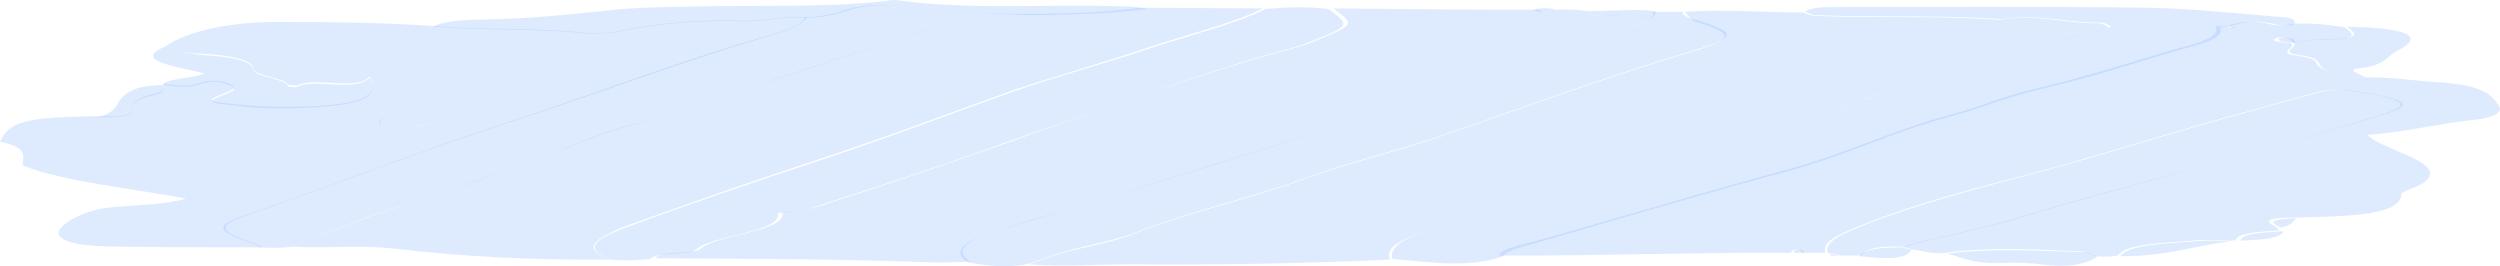 <?xml version="1.0" encoding="UTF-8"?> <svg xmlns="http://www.w3.org/2000/svg" width="385" height="41" viewBox="0 0 385 41" fill="none"> <path d="M364.222 11.928C368.063 11.824 371.905 12.45 375.397 12.658C382.381 13.075 383.778 14.639 384.825 16.307C385.524 17.245 384.127 18.183 380.635 18.496C375.047 19.122 370.857 20.269 364.571 20.79C365.619 21.832 367.714 22.562 369.46 23.396C374 25.169 376.794 27.149 370.857 29.235C370.508 29.443 369.809 29.651 369.809 29.86C369.809 33.3 361.08 33.3 353.048 33.509C349.207 33.509 348.508 34.03 350.603 34.968C350.603 35.177 350.952 35.281 350.952 35.49C348.159 35.698 344.667 35.803 344.318 36.949C343.968 37.054 343.619 37.054 343.27 37.054C341.524 37.054 339.429 36.845 337.683 37.054C333.143 37.471 327.555 37.471 326.159 39.347C325.111 39.556 324.063 39.556 322.667 39.451C321.968 39.243 321.27 38.826 320.571 38.722C313.587 38.409 306.254 37.992 299.619 38.93C297.524 39.139 296.127 38.617 294.381 38.409C294.032 38.305 293.333 38.096 292.984 37.992C298.222 36.428 304.857 35.386 310.095 33.717C315.333 32.154 320.571 30.59 326.159 29.13C340.127 25.377 353.746 21.728 366.667 17.662C371.206 16.307 370.508 15.473 365.27 14.535C359.334 13.492 359.333 13.492 354.444 14.847C349.555 16.203 344.667 17.558 339.778 18.913C330 21.728 320.571 24.752 310.444 27.358C300.667 29.86 291.587 32.466 284.254 35.698C281.809 36.741 280.762 37.679 281.111 38.93C280.063 38.93 278.667 38.93 277.619 38.93C277.27 38.722 277.27 38.409 276.921 38.409C275.873 38.409 275.873 38.722 275.873 38.93C260.857 38.826 245.841 39.451 230.825 39.347C231.175 38.305 233.968 37.783 236.413 37.158C249.333 33.509 261.905 29.756 274.826 26.211C284.254 23.709 290.54 20.373 299.968 17.767C304.857 16.515 308.349 14.847 313.238 13.701C321.968 11.72 328.952 9.218 336.984 7.028C340.127 6.194 341.873 5.256 341.175 4.005C341.873 4.005 342.222 4.005 342.921 4.005L343.27 4.213L343.619 4.109L342.921 4.005C345.016 3.275 347.111 3.067 349.905 3.796C350.952 4.005 352 4.005 352.698 3.692C355.841 3.484 358.635 3.796 361.079 4.213C362.476 5.256 363.524 6.194 357.587 6.09C356.19 6.09 354.445 6.403 353.048 6.507C352.699 6.194 352.698 5.673 350.952 5.777C350.603 5.777 350.603 5.881 350.254 5.986C349.905 6.507 351.651 6.507 352.698 6.611C354.095 7.237 350.254 8.175 353.746 8.592C356.19 8.905 356.54 9.218 356.889 10.052C357.937 10.886 359.683 12.033 364.222 11.928Z" fill="#92BDFF" fill-opacity="0.3"></path> <path d="M259.46 1.816C265.746 1.398 271.682 1.92 277.619 1.92C278.317 2.128 278.666 2.337 279.365 2.441C288.793 2.858 298.571 2.337 308 3.067C313.587 2.024 318.127 3.692 323.365 3.588C323.714 3.588 324.412 4.005 324.762 4.213C320.92 5.36 316.73 6.403 312.889 7.55C304.159 10.156 294.73 12.554 287.048 15.369C276.222 19.226 264 22.666 252.476 26.211C241.651 29.547 230.127 32.675 218.952 35.907C215.111 37.053 213.365 38.409 214.063 39.973C200.794 40.598 187.524 40.807 174.254 40.702C169.016 40.702 163.778 41.119 158.54 40.702C159.587 40.285 160.635 39.973 161.683 39.556C165.524 38.2 171.111 37.471 174.603 36.011C182.286 32.883 193.111 30.485 201.143 27.462C207.079 25.273 214.413 23.5 220.698 21.415C233.968 16.828 246.54 12.137 260.857 7.862C267.143 5.986 267.143 5.152 260.857 3.275C260.159 2.65 259.809 2.337 259.46 1.816Z" fill="#92BDFF" fill-opacity="0.3"></path> <path d="M25.492 7.133C28.984 4.735 35.619 3.275 43.651 3.379C51.333 3.379 59.016 3.484 66.698 4.005C74.381 4.63 82.762 4.213 90.095 5.047C91.492 5.152 93.587 5.152 94.984 4.839C100.921 3.588 107.206 2.962 114.54 3.171C117.683 3.275 120.825 2.337 124.317 2.65C123.619 3.588 122.222 4.318 120.127 5.047C105.111 9.426 92.191 14.43 77.873 19.017C64.254 23.5 52.032 28.296 38.762 32.883C33.175 34.76 33.524 35.49 39.111 37.471C39.81 37.679 40.159 37.888 40.508 38.096C33.175 38.096 26.19 38.096 18.857 37.992C12.571 37.992 9.778 37.366 9.079 36.219C8.381 34.864 12.571 32.571 16.064 32.049C19.905 31.528 24.445 31.737 28.635 30.59C19.905 28.922 9.778 27.983 3.492 25.481C3.492 24.126 4.54 22.771 6.10352e-05 21.832C1.397 18.705 3.841 18.079 15.016 17.871C17.809 17.975 20.254 17.975 20.254 16.828C20.254 15.89 20.952 15.056 23.746 14.43C25.492 14.118 25.143 13.388 25.143 12.867C26.889 13.075 28.635 13.492 30.381 12.867C31.778 12.345 33.524 12.241 35.27 12.867C36.317 13.284 36.318 13.701 34.921 14.222C31.429 15.577 31.778 15.577 36.667 16.098C40.857 16.515 45.048 16.515 48.889 16.307C56.222 15.89 58.318 14.639 56.921 11.72C55.175 14.118 48.54 11.72 45.746 13.179L44.349 13.075C44 12.033 39.111 11.616 39.111 10.677C38.762 9.113 35.619 8.592 31.429 8.279C28.635 8.279 26.889 7.654 25.492 7.133ZM67.397 18.809C66.349 18.496 65.302 18.288 64.254 17.975C62.508 17.558 60.762 17.349 59.365 17.975C58.318 18.601 57.968 19.33 59.714 19.852C61.111 20.269 62.508 19.956 63.905 19.539C64.952 19.226 66 19.017 67.397 18.809Z" fill="#92BDFF" fill-opacity="0.3"></path> <path d="M239.556 1.503C241.302 1.398 243.047 1.503 244.444 1.711C244.793 2.128 245.143 2.441 246.889 2.441C248.984 2.441 249.333 2.024 249.682 1.607C251.428 1.503 253.174 1.503 254.92 1.711C255.27 2.754 252.825 3.484 251.079 4.109C236.063 9.322 220.698 14.43 205.333 19.539C193.111 23.605 180.19 27.462 167.619 31.32C163.079 32.675 158.54 34.03 154 35.385C149.809 36.741 146.317 38.304 149.46 40.285C147.365 40.39 144.921 40.494 142.825 40.39C128.857 39.868 114.889 39.868 100.921 39.764C101.619 38.513 106.857 39.243 107.905 38.304C110.349 36.115 121.175 35.594 120.476 32.779C120.476 32.675 121.873 32.466 122.571 32.466C124.667 32.258 126.413 31.736 127.809 31.215C137.587 28.088 147.016 24.856 156.444 21.52C168.317 17.141 180.54 12.971 193.81 8.905C196.603 8.071 200.095 7.341 202.54 6.298C208.476 3.796 208.825 3.901 205.333 1.294C215.81 1.398 226.635 1.503 237.111 1.503C237.46 2.128 238.508 2.024 239.556 1.503Z" fill="#92BDFF" fill-opacity="0.3"></path> <path d="M93.936 39.973C82.413 40.077 71.587 39.556 60.762 38.304C55.873 37.679 50.286 38.304 45.048 37.992C50.984 35.802 55.873 33.405 62.857 31.424C69.143 29.756 73.334 27.566 79.27 25.794C87.302 23.292 91.841 19.852 102.667 18.079C104.413 17.766 105.46 17.245 106.159 16.724C107.556 15.786 109.651 15.056 112.095 14.326C121.524 11.72 129.556 8.696 138.286 5.986C141.429 4.943 144.921 4.005 145.968 2.545C149.111 1.92 152.952 2.024 156.445 2.128C163.079 2.128 169.714 2.024 175.651 1.19C181.937 1.19 188.222 1.294 194.508 1.294C189.968 3.588 182.984 5.256 177.048 7.237C170.064 9.635 162.381 11.72 155.397 14.117C145.619 17.662 136.19 21.207 126.064 24.543C115.587 27.983 105.46 31.528 95.683 35.073C92.191 36.636 89.048 38.2 93.936 39.973Z" fill="#92BDFF" fill-opacity="0.3"></path> <path d="M214.412 39.868C214.063 38.304 215.46 36.949 219.301 35.802C230.476 32.571 242 29.443 252.825 26.107C264.349 22.562 276.571 19.122 287.397 15.264C295.079 12.449 304.508 10.052 313.238 7.445C317.079 6.298 321.27 5.152 325.111 4.109C332.444 2.649 332.444 2.649 339.429 4.005C340.127 4.109 340.825 4.109 341.873 4.109C342.571 5.36 340.825 6.298 337.682 7.132C329.651 9.322 322.666 11.824 313.936 13.805C309.047 14.951 305.206 16.62 300.667 17.871C291.238 20.373 284.952 23.709 275.524 26.315C262.254 29.86 249.682 33.613 237.111 37.262C235.016 37.888 232.222 38.409 231.524 39.451C226.286 41.328 220.349 40.39 214.412 39.868Z" fill="#92BDFF" fill-opacity="0.3"></path> <path d="M93.936 39.973C89.397 38.2 92.19 36.637 96.032 35.177C105.809 31.528 115.937 28.088 126.413 24.647C136.54 21.311 145.968 17.662 155.746 14.222C162.381 11.824 170.413 9.739 177.397 7.341C183.333 5.36 190.317 3.692 194.857 1.399C198 1.086 201.492 0.982 204.635 1.399C208.127 4.005 207.778 4.005 201.841 6.403C199.397 7.445 195.905 8.175 193.111 9.009C180.19 13.075 167.968 17.349 155.746 21.624C146.667 24.96 136.889 28.192 127.111 31.32C125.714 31.841 124.317 32.362 121.873 32.571C121.174 32.675 119.778 32.779 119.778 32.883C120.476 35.698 109.651 36.22 107.206 38.409C106.159 39.452 100.921 38.722 100.222 39.868C98.127 40.077 96.032 40.181 93.936 39.973Z" fill="#92BDFF" fill-opacity="0.3"></path> <path d="M149.111 40.39C145.968 38.409 149.46 36.845 153.651 35.49C157.841 34.03 162.73 32.779 167.27 31.424C179.841 27.462 192.762 23.605 204.984 19.643C220.349 14.534 235.714 9.426 250.73 4.213C252.825 3.588 254.921 2.858 254.571 1.815C256.317 1.815 257.714 1.815 259.111 1.815C259.111 2.337 259.81 2.754 261.206 3.066C267.492 4.943 267.492 5.777 261.206 7.654C246.889 11.928 234.317 16.62 221.048 21.207C214.762 23.292 207.429 25.064 201.492 27.253C193.46 30.277 182.635 32.675 174.952 35.802C171.46 37.158 165.873 37.992 162.032 39.347C160.984 39.764 159.937 40.077 158.889 40.494C155.746 41.328 152.254 41.015 149.111 40.39Z" fill="#92BDFF" fill-opacity="0.3"></path> <path d="M145.968 2.545C144.921 4.005 141.429 5.047 138.286 5.986C129.556 8.801 121.524 11.824 112.095 14.326C109.651 15.056 107.555 15.786 106.159 16.724C105.46 17.245 104.413 17.766 102.667 18.079C92.19 19.956 87.302 23.292 79.27 25.794C73.683 27.566 69.143 29.756 62.857 31.424C55.873 33.3 50.984 35.803 45.048 37.992C43.301 38.2 41.905 38.2 40.159 38.096C39.81 37.888 39.46 37.679 38.762 37.471C33.175 35.49 32.825 34.76 38.413 32.883C51.683 28.4 63.905 23.5 77.524 19.017C91.841 14.43 104.413 9.322 119.778 5.047C121.873 4.422 123.619 3.588 123.968 2.65C126.413 2.545 128.159 2.233 129.905 1.607C131.651 0.981 135.841 0.356 137.587 1.086C140.032 2.128 143.873 1.816 145.968 2.545Z" fill="#92BDFF" fill-opacity="0.3"></path> <path d="M281.46 38.93C281.111 37.783 282.158 36.741 284.603 35.698C291.936 32.466 301.016 29.964 310.793 27.358C320.92 24.751 330.349 21.728 340.127 18.913C345.016 17.558 349.905 16.203 354.794 14.847C359.683 13.492 360.032 13.492 365.619 14.534C370.857 15.473 371.556 16.307 367.016 17.662C354.095 21.624 340.127 25.377 326.508 29.13C320.92 30.59 315.682 32.154 310.444 33.717C305.206 35.385 298.571 36.428 293.333 37.992C289.841 37.888 287.397 38.096 286.698 39.347C285.651 39.347 284.603 39.347 283.555 39.347C283.206 39.243 282.508 39.139 282.159 39.034L281.46 38.93Z" fill="#92BDFF" fill-opacity="0.3"></path> <path d="M145.968 2.545C143.873 1.816 140.032 2.128 137.937 1.19C136.191 0.46 132.349 0.981 130.254 1.711C128.508 2.337 126.762 2.65 124.317 2.754C120.825 2.441 117.683 3.379 114.54 3.275C107.206 3.067 100.921 3.692 94.984 4.943C93.937 5.152 91.492 5.256 90.095 5.152C82.413 4.318 74.381 4.735 66.698 4.109C68.794 2.962 72.984 3.067 76.476 2.962C82.413 2.754 88 2.233 93.587 1.607C98.127 1.086 103.365 1.086 108.254 0.981C117.683 0.773 127.111 1.19 136.54 0.147C136.889 0.043 137.587 -0.061 138.286 0.043C149.46 1.607 161.333 0.564 172.857 0.981C174.254 0.981 175.651 1.086 176.698 1.398C170.413 2.128 164.127 2.337 157.492 2.337C152.952 2.024 149.111 1.92 145.968 2.545Z" fill="#92BDFF" fill-opacity="0.3"></path> <path d="M25.492 7.133C27.238 7.654 28.635 8.279 31.429 8.488C35.968 8.801 38.762 9.322 39.111 10.886C39.46 11.824 44 12.137 44.349 13.284C44.349 13.388 45.746 13.492 45.746 13.388C48.54 11.928 54.825 14.326 56.921 11.928C58.318 14.847 56.222 15.994 48.889 16.515C44.699 16.724 40.508 16.828 36.667 16.307C31.778 15.786 31.429 15.786 34.921 14.43C36.318 13.909 36.318 13.596 35.27 13.075C33.873 12.45 32.127 12.45 30.381 13.075C28.635 13.701 26.889 13.284 25.143 13.075C25.492 12.033 29.683 12.137 31.429 11.303C26.889 10.156 20.254 9.322 25.492 7.133Z" fill="#92BDFF" fill-opacity="0.3"></path> <path d="M341.873 4.109C341.175 4.109 340.127 4.109 339.429 4.005C332.445 2.649 332.445 2.649 325.111 4.109C324.762 3.901 324.064 3.483 323.714 3.483C318.476 3.588 313.937 2.024 308.349 2.962C298.921 2.232 289.143 2.754 279.714 2.337C279.016 2.337 278.667 2.024 277.968 1.815C278.667 1.294 280.064 1.086 281.81 1.086C298.222 1.086 314.635 0.981 330.699 1.19C337.683 1.294 344.667 2.128 351.651 2.649C353.397 2.754 353.397 3.275 353.397 3.692C352.699 4.005 351.302 4.005 350.603 3.796C347.809 3.066 345.714 3.275 343.619 4.005C342.921 4.109 342.222 4.109 341.873 4.109Z" fill="#92BDFF" fill-opacity="0.3"></path> <path d="M364.222 11.928C359.333 12.033 357.936 10.886 357.238 9.947C356.889 9.218 356.539 8.801 354.095 8.488C350.603 8.071 354.445 7.133 353.048 6.507L353.397 6.403C355.143 6.298 356.539 5.986 357.936 5.986C363.873 6.09 362.825 5.152 361.428 4.109C370.857 4.318 373.651 5.569 369.111 7.862C367.365 8.801 367.365 10.156 362.825 10.573C361.428 10.886 363.873 11.511 364.222 11.928Z" fill="#92BDFF" fill-opacity="0.3"></path> <path d="M299.968 39.034C306.952 38.2 313.936 38.617 320.921 38.826C321.619 38.826 322.317 39.243 323.016 39.556C321.27 40.598 318.825 41.328 314.286 40.702C312.54 40.494 310.444 40.39 308.698 40.494C304.508 40.702 302.413 39.868 299.968 39.034Z" fill="#92BDFF" fill-opacity="0.3"></path> <path d="M326.508 39.451C327.905 37.575 333.492 37.575 338.032 37.158C339.778 36.949 341.873 37.158 343.619 37.158C338.032 37.783 333.492 39.556 326.508 39.451Z" fill="#92BDFF" fill-opacity="0.3"></path> <path d="M25.143 13.075C25.143 13.7 25.492 14.326 23.746 14.639C20.953 15.264 20.254 15.994 20.254 17.037C20.254 18.079 17.46 18.079 15.016 18.079C18.159 17.245 17.81 15.994 18.857 14.951C19.905 13.909 21.302 13.179 25.143 13.075Z" fill="#92BDFF" fill-opacity="0.3"></path> <path d="M286.349 39.452C287.047 38.305 289.841 38.096 292.984 38.096C293.333 38.2 294.032 38.409 294.381 38.513C293.333 40.077 290.19 39.868 286.349 39.452Z" fill="#92BDFF" fill-opacity="0.3"></path> <path d="M345.016 37.054C345.365 35.907 348.508 35.803 351.651 35.594C351.302 36.741 348.159 36.949 345.016 37.054Z" fill="#92BDFF" fill-opacity="0.3"></path> <path d="M249.682 1.607C249.333 2.128 248.984 2.545 246.889 2.441C245.143 2.441 244.793 2.024 244.444 1.711C246.19 1.711 247.936 1.607 249.682 1.607Z" fill="#92BDFF" fill-opacity="0.3"></path> <path d="M351.302 35.073C349.207 34.134 349.905 33.717 353.746 33.613C353.048 34.03 353.048 34.656 351.302 35.073Z" fill="#92BDFF" fill-opacity="0.3"></path> <path d="M239.556 1.503C238.508 2.024 237.46 2.128 236.064 1.503C237.46 1.19 238.508 1.19 239.556 1.503Z" fill="#92BDFF" fill-opacity="0.3"></path> <path d="M276.222 38.93C276.222 38.721 276.222 38.409 277.27 38.409C277.619 38.409 277.619 38.826 277.968 38.93C277.619 38.93 276.921 38.93 276.222 38.93Z" fill="#92BDFF" fill-opacity="0.3"></path> <path d="M281.81 39.034C282.159 39.139 282.857 39.243 283.207 39.347C282.159 39.451 281.81 39.347 281.81 39.034Z" fill="#92BDFF" fill-opacity="0.3"></path> <path d="M353.397 6.611C352.349 6.507 350.603 6.507 350.952 5.986C350.952 5.881 351.301 5.881 351.651 5.777C353.397 5.777 353.397 6.194 353.397 6.611Z" fill="#92BDFF" fill-opacity="0.3"></path> <path d="M343.619 4.109L344.318 4.213L343.968 4.318L343.619 4.109Z" fill="#92BDFF" fill-opacity="0.3"></path> <path d="M67.397 18.809C66 19.017 64.603 19.226 63.905 19.539C62.508 19.956 61.111 20.268 59.714 19.851C57.968 19.33 57.968 18.6 59.365 17.975C60.762 17.349 62.857 17.558 64.254 17.975C65.302 18.288 66.349 18.496 67.397 18.809Z" fill="#92BDFF" fill-opacity="0.3"></path> </svg> 